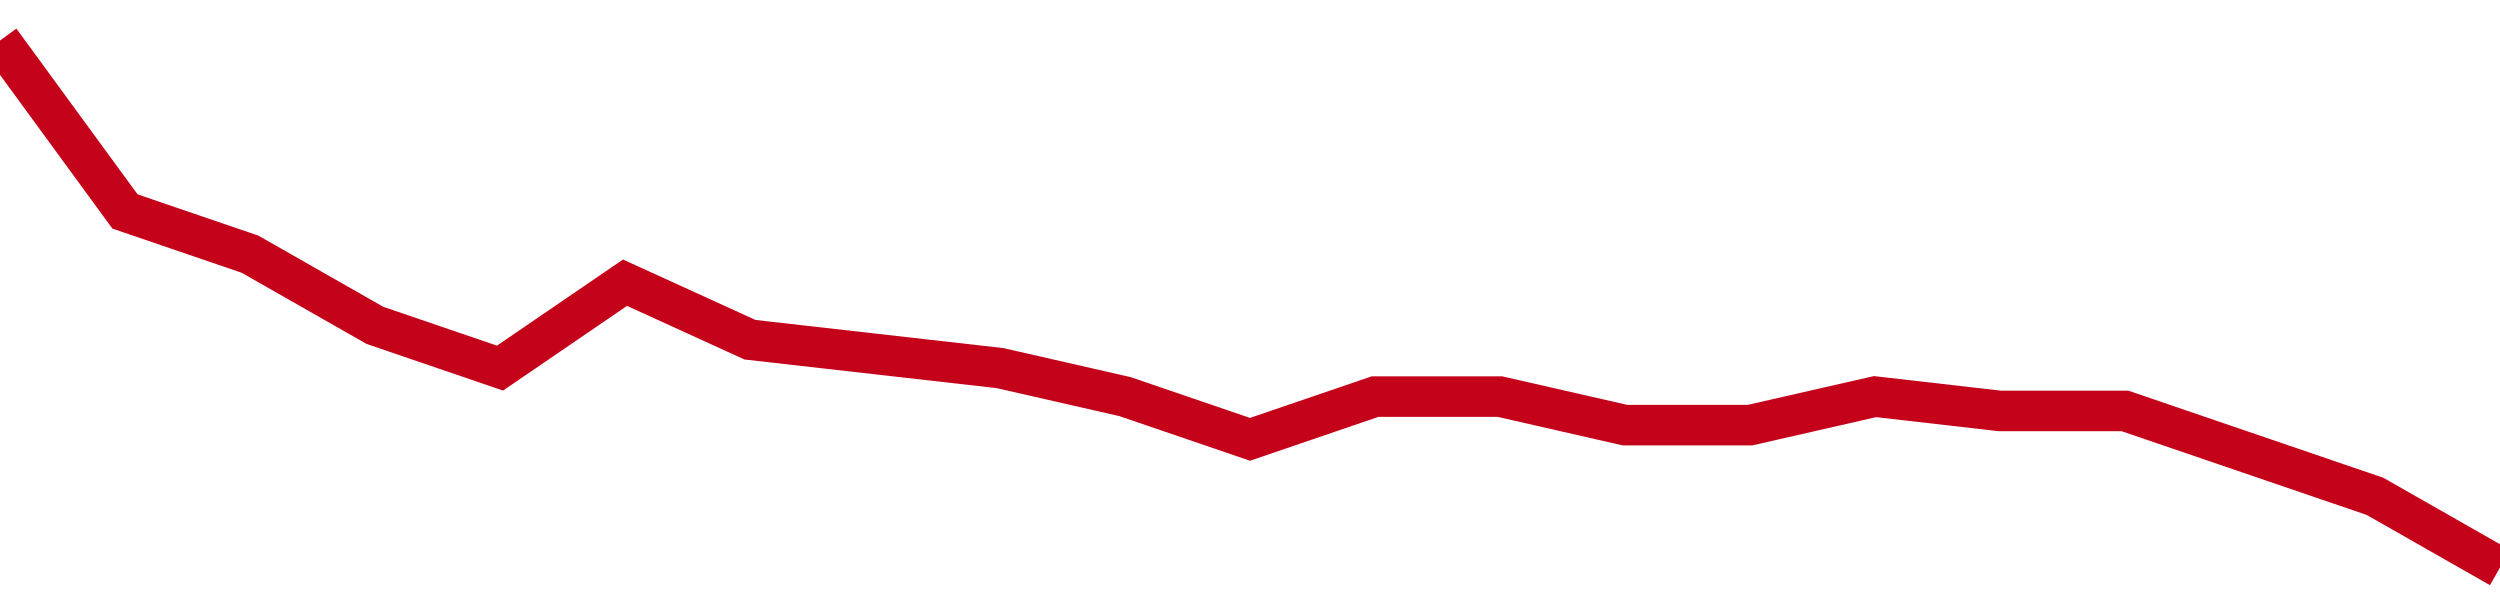 <!-- Generated with https://github.com/jxxe/sparkline/ --><svg viewBox="0 0 185 45" class="sparkline" xmlns="http://www.w3.org/2000/svg"><path class="sparkline--fill" d="M 0 3 L 0 3 L 9.25 15.65 L 18.5 18.81 L 27.75 24.08 L 37 27.24 L 46.25 20.92 L 55.5 25.14 L 64.75 26.19 L 74 27.24 L 83.25 29.35 L 92.5 32.51 L 101.75 29.35 L 111 29.35 L 120.25 31.46 L 129.5 31.46 L 138.75 29.35 L 148 30.41 L 157.25 30.41 L 166.5 33.57 L 175.75 36.73 L 185 42 V 45 L 0 45 Z" stroke="none" fill="none" ></path><path class="sparkline--line" d="M 0 3 L 0 3 L 9.25 15.65 L 18.5 18.81 L 27.75 24.08 L 37 27.24 L 46.25 20.92 L 55.5 25.14 L 64.75 26.19 L 74 27.24 L 83.25 29.35 L 92.5 32.51 L 101.75 29.35 L 111 29.35 L 120.25 31.46 L 129.5 31.46 L 138.75 29.35 L 148 30.41 L 157.25 30.41 L 166.5 33.57 L 175.75 36.73 L 185 42" fill="none" stroke-width="3" stroke="#C4021A" ></path></svg>